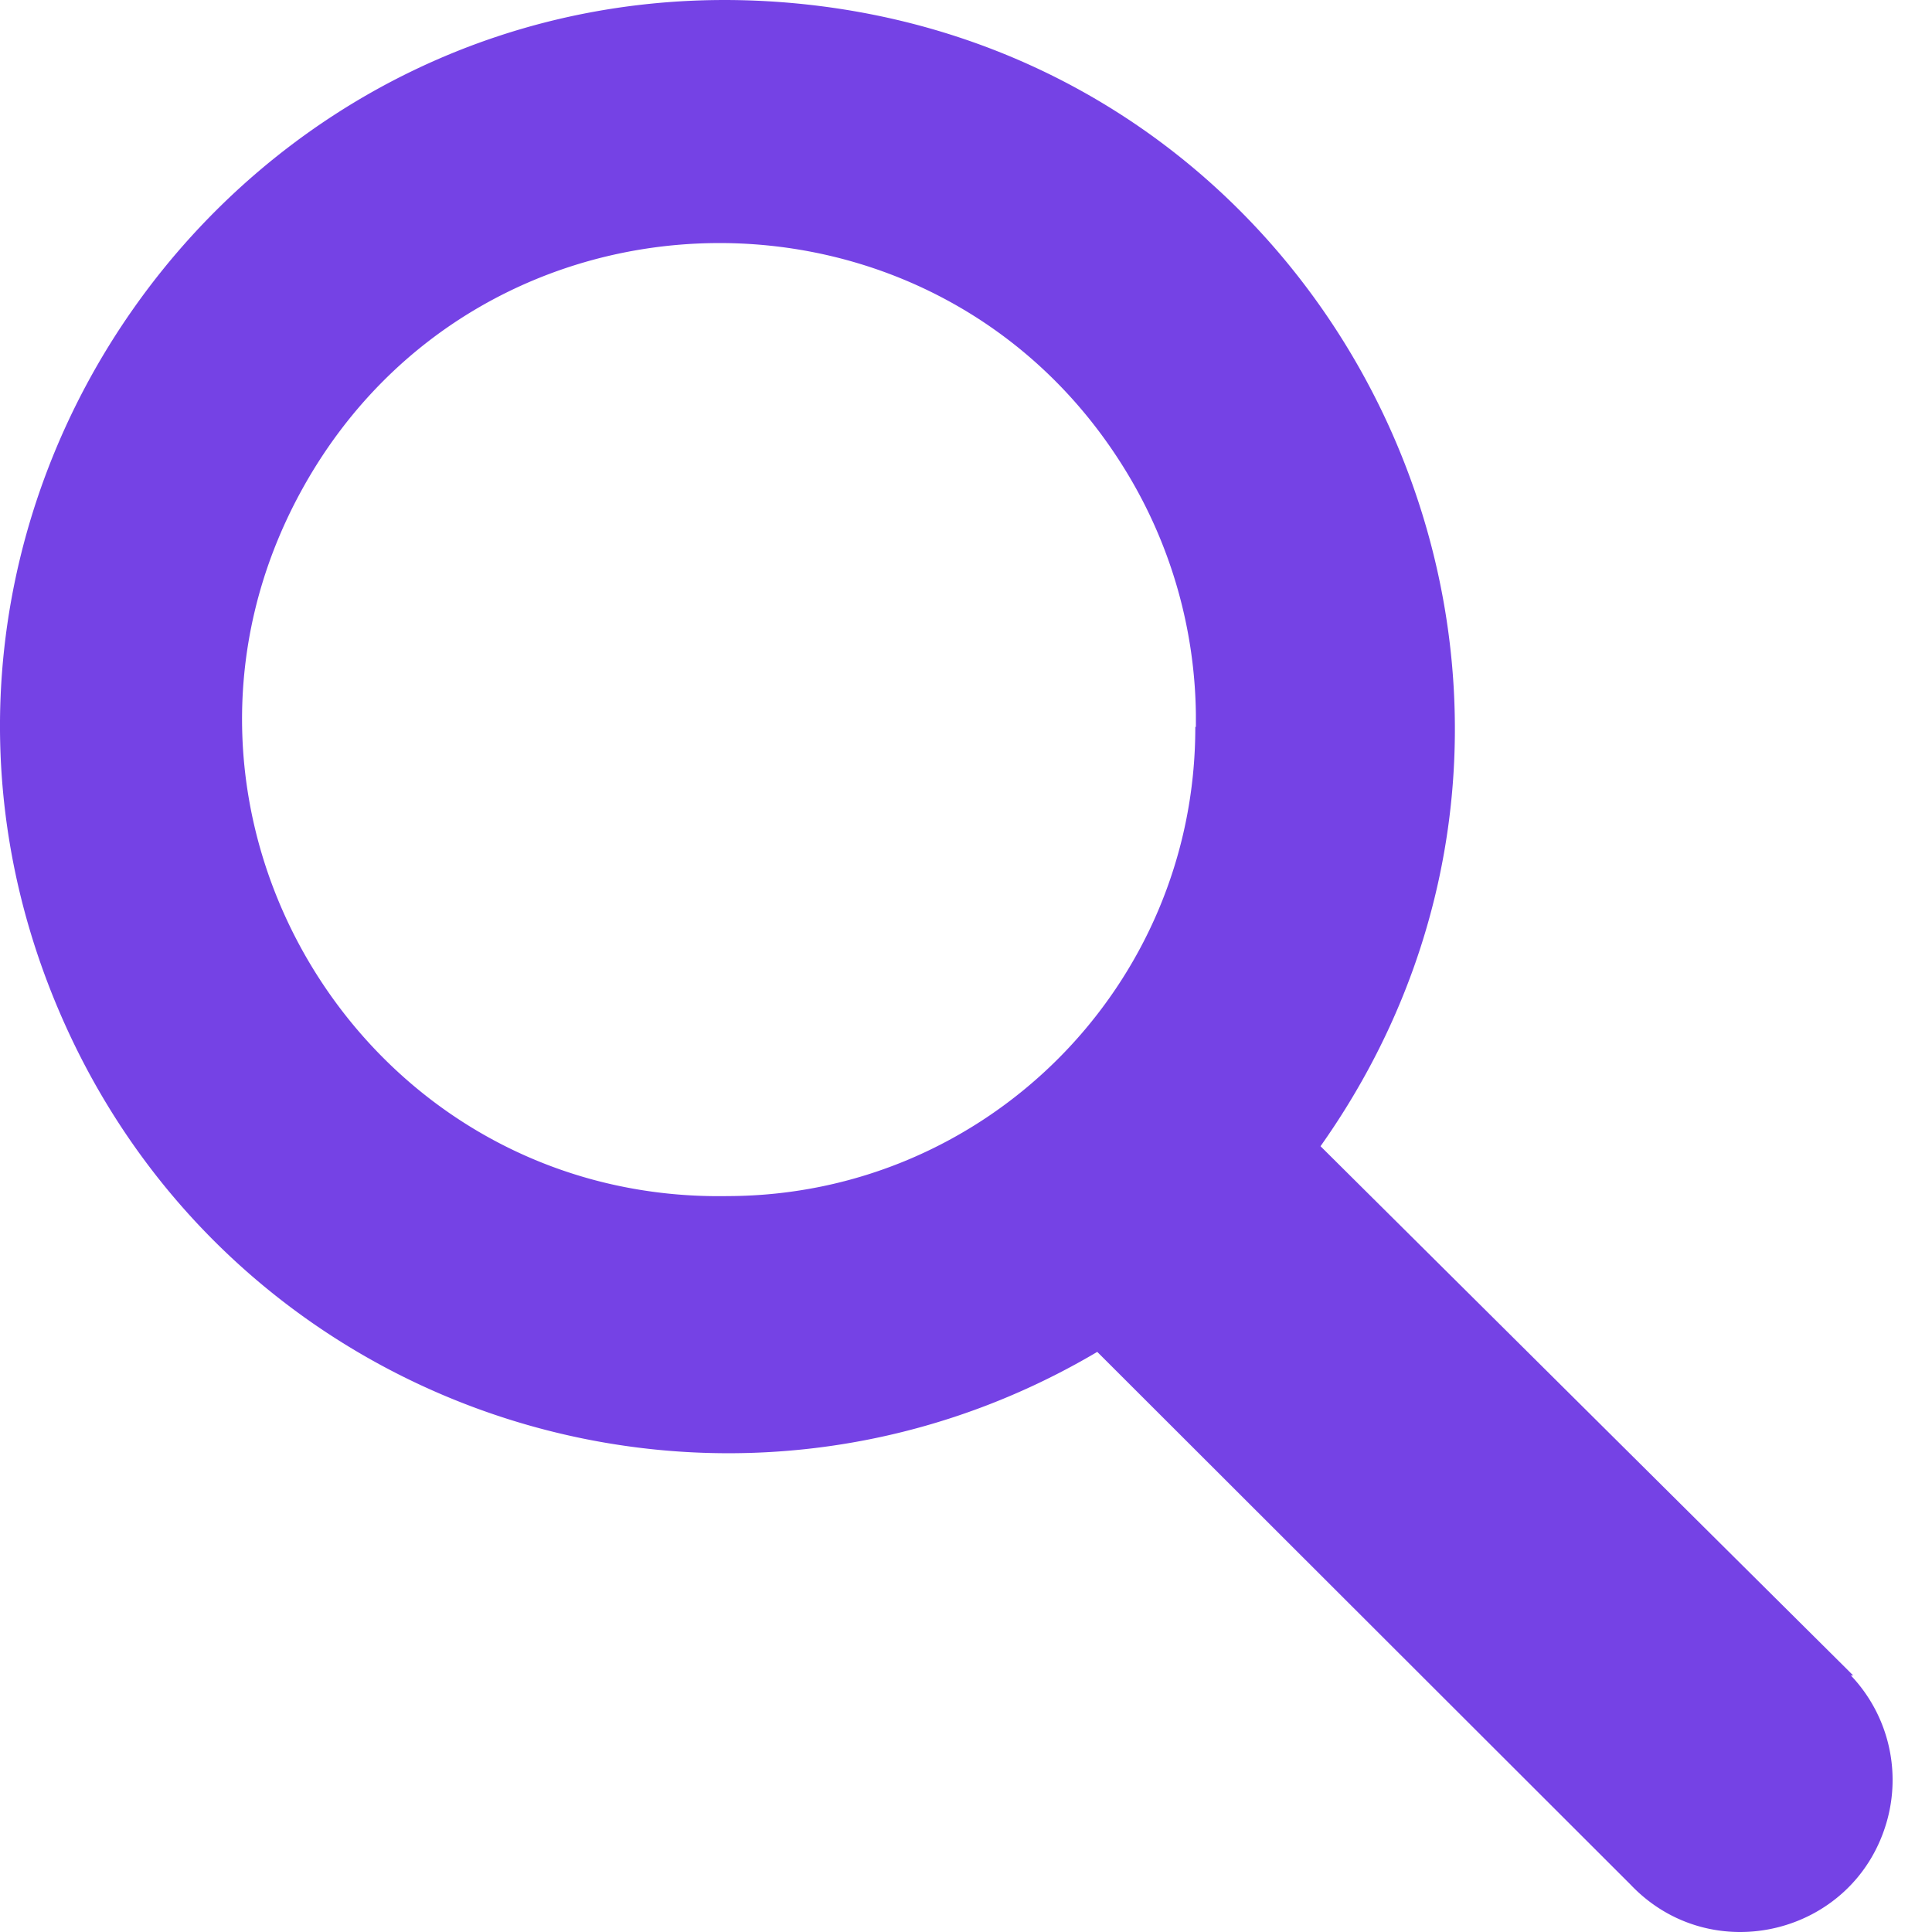 <svg data-name="Layer 1" viewBox="0 0 64 64" xmlns="http://www.w3.org/2000/svg"><path d="M61.389 55.503l-.187-.189L43.744 37.97C54.444 22.849 44.762 1.814 26.318.108 7.871-1.598-5.504 17.303 2.241 34.131c5.964 12.958 21.828 17.914 34.107 10.652l17.664 17.645c2.666 2.811 7.375 1.682 8.475-2.033a5.029 5.029 0 0 0-1.173-4.892zM39.596 24.08c.011 8.566-6.921 15.522-15.485 15.542-12.152.217-19.98-12.802-14.092-23.432 5.888-10.631 21.077-10.902 27.338-.487a15.793 15.793 0 0 1 2.258 7.965v.412z" fill="#7542e5"/></svg>
